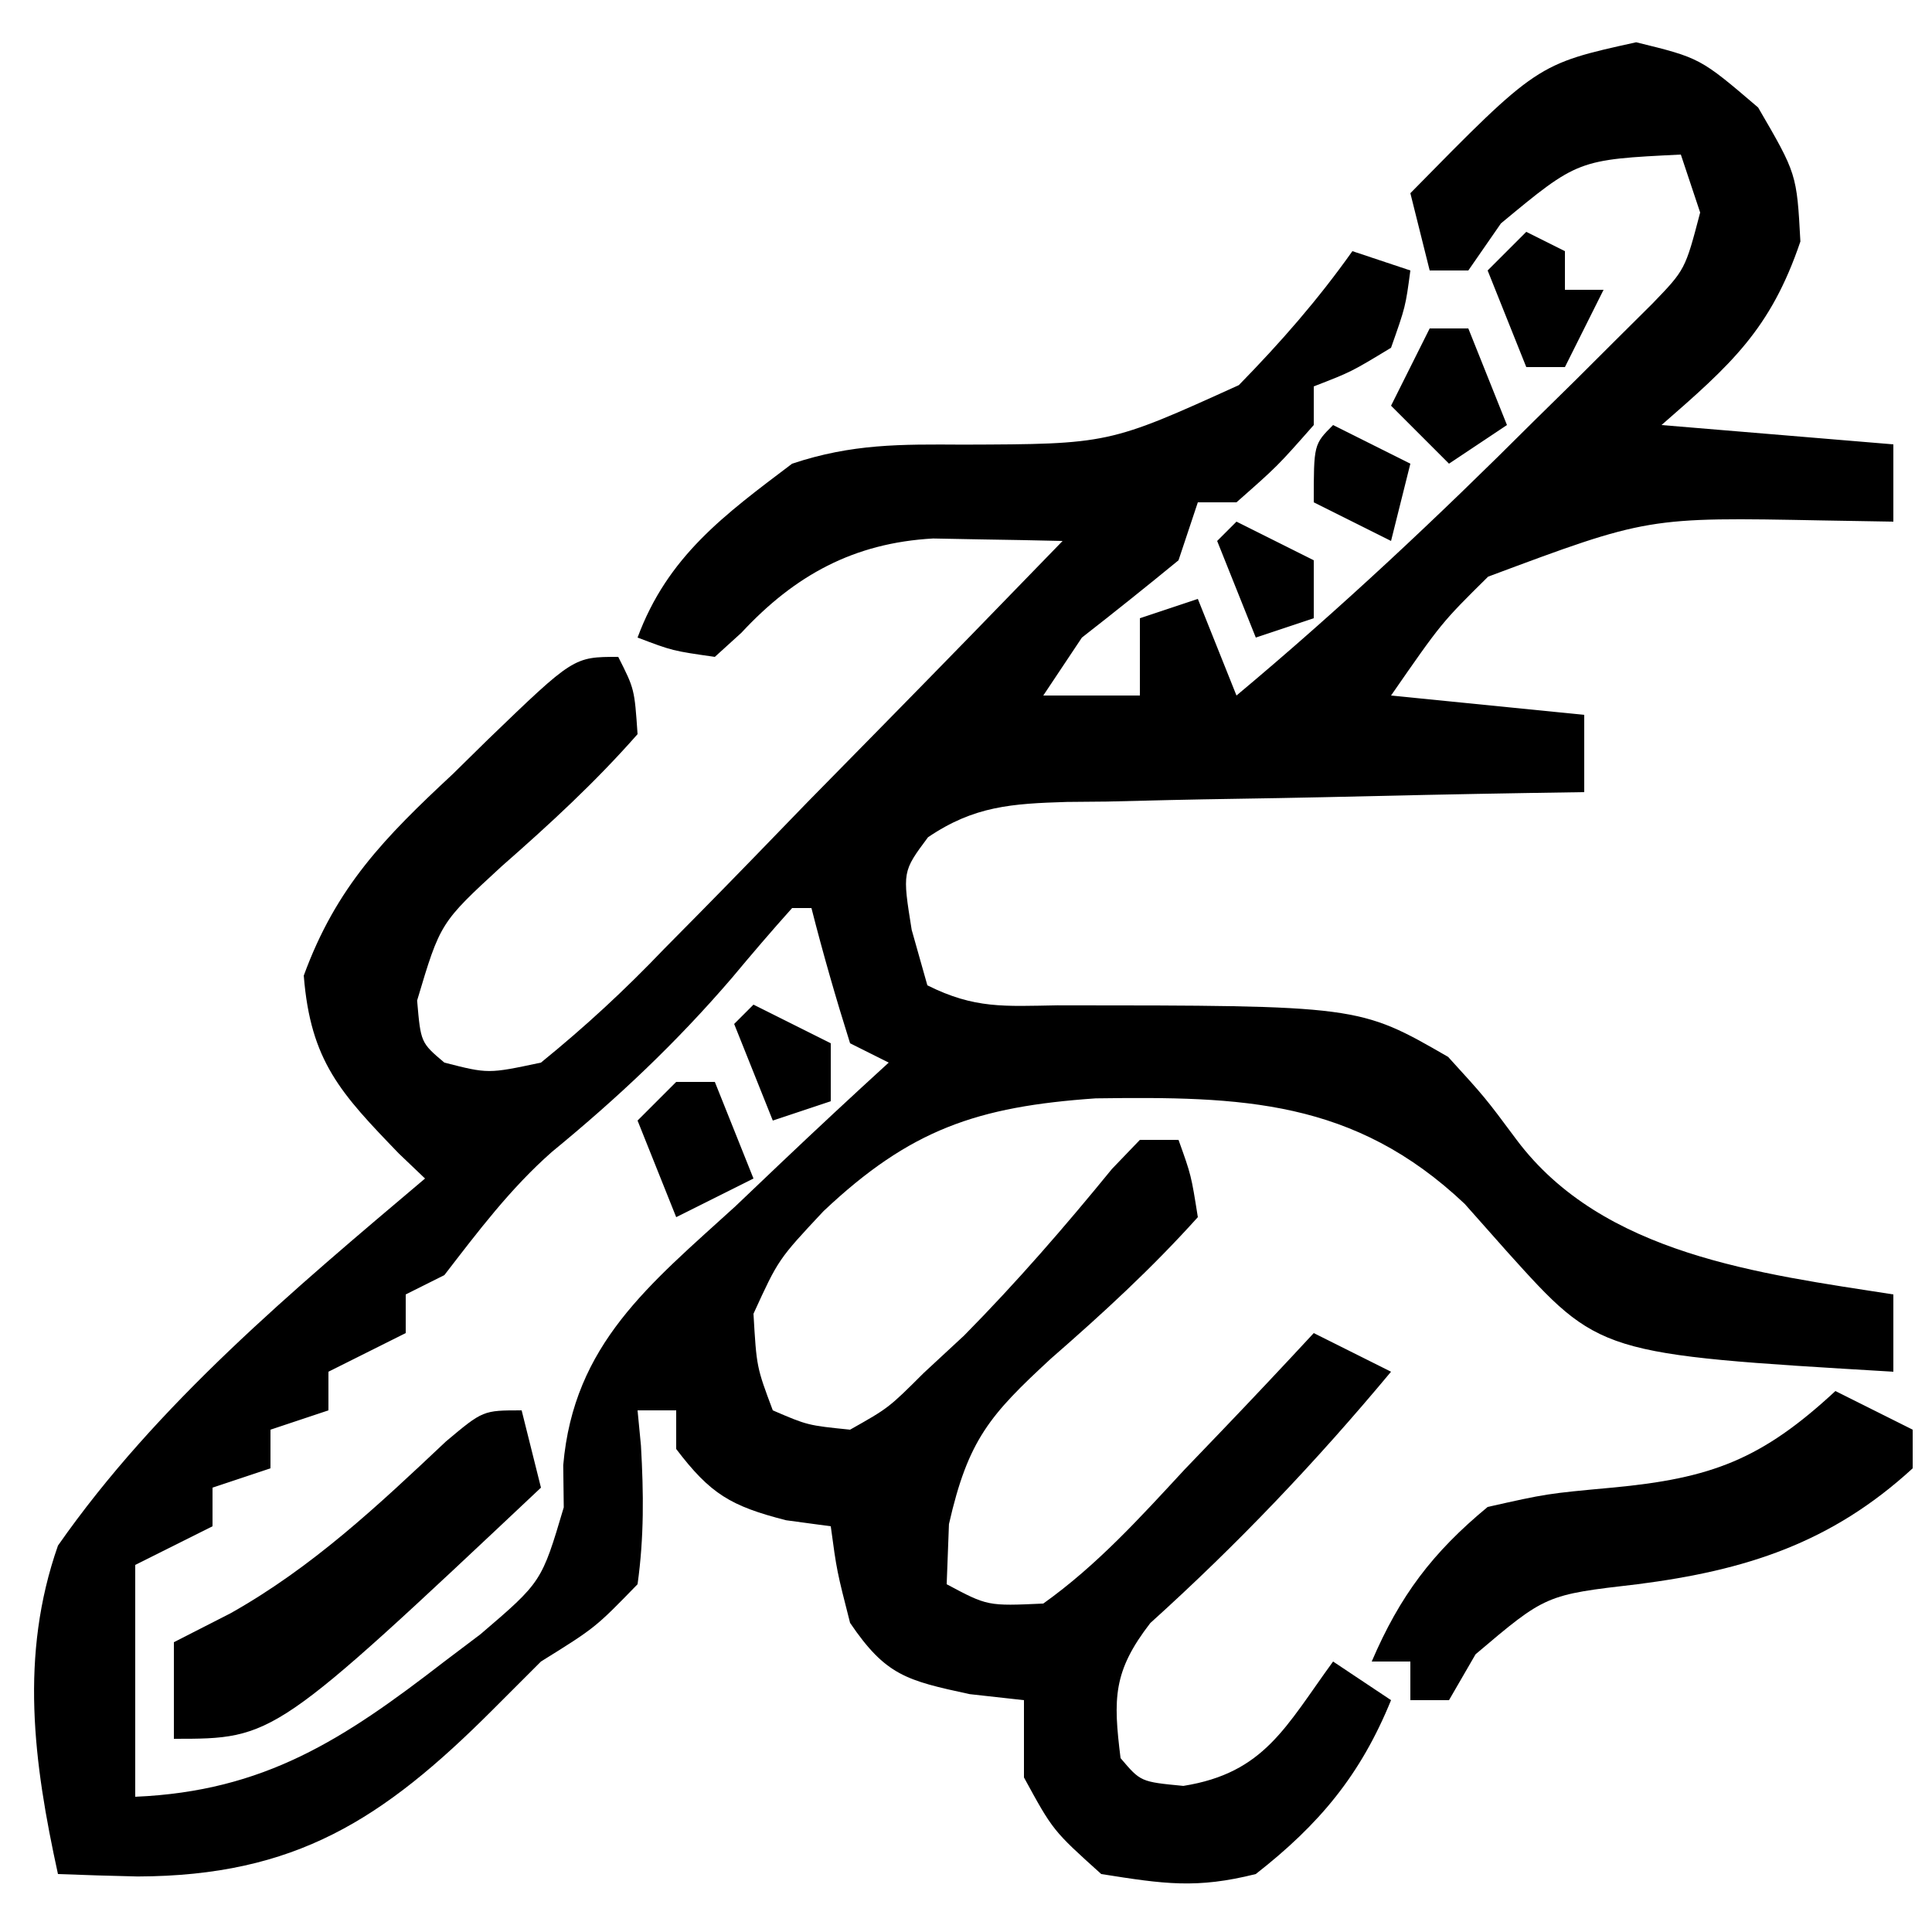 <?xml version="1.0" encoding="UTF-8"?>
<svg version="1.1" xmlns="http://www.w3.org/2000/svg" width="100" height="100">
<path d="M0 0 C3.312 0.812 3.312 0.812 6.312 3.375 C8.312 6.812 8.312 6.812 8.5 10.312 C6.955 14.867 4.911 16.674 1.312 19.812 C5.272 20.142 9.232 20.473 13.312 20.812 C13.312 22.133 13.312 23.453 13.312 24.812 C12.106 24.792 10.899 24.771 9.656 24.75 C0.598 24.575 0.598 24.575 -7.664 27.66 C-10.075 30.043 -10.075 30.043 -12.688 33.812 C-9.387 34.142 -6.088 34.472 -2.688 34.812 C-2.688 36.133 -2.688 37.453 -2.688 38.812 C-3.641 38.827 -4.595 38.842 -5.577 38.857 C-9.117 38.915 -12.656 38.992 -16.195 39.075 C-17.726 39.108 -19.258 39.136 -20.789 39.159 C-22.992 39.192 -25.193 39.245 -27.395 39.301 C-28.079 39.307 -28.763 39.314 -29.469 39.32 C-32.313 39.408 -34.268 39.528 -36.655 41.149 C-37.982 42.93 -37.982 42.93 -37.5 45.938 C-37.232 46.886 -36.964 47.835 -36.688 48.812 C-34.237 50.038 -32.696 49.893 -29.961 49.848 C-14.349 49.854 -14.349 49.854 -9.734 52.516 C-7.812 54.625 -7.812 54.625 -6.188 56.809 C-1.736 62.755 6.419 63.739 13.312 64.812 C13.312 66.132 13.312 67.453 13.312 68.812 C-1.899 67.909 -1.899 67.909 -6.668 62.613 C-7.396 61.792 -8.125 60.971 -8.875 60.125 C-14.612 54.701 -20.424 54.561 -27.976 54.663 C-34.108 55.089 -37.577 56.268 -42.062 60.5 C-44.401 62.997 -44.401 62.997 -45.688 65.812 C-45.528 68.574 -45.528 68.574 -44.688 70.812 C-42.886 71.588 -42.886 71.588 -40.688 71.812 C-38.69 70.685 -38.69 70.685 -36.875 68.875 C-36.185 68.236 -35.496 67.596 -34.785 66.938 C-32.074 64.191 -29.572 61.306 -27.133 58.316 C-26.656 57.82 -26.179 57.324 -25.688 56.812 C-25.027 56.812 -24.367 56.812 -23.688 56.812 C-23.032 58.639 -23.032 58.639 -22.688 60.812 C-25.084 63.476 -27.591 65.778 -30.285 68.127 C-33.453 71.05 -34.578 72.329 -35.57 76.699 C-35.609 77.727 -35.648 78.754 -35.688 79.812 C-33.57 80.943 -33.57 80.943 -30.688 80.812 C-27.912 78.833 -25.684 76.37 -23.375 73.875 C-22.73 73.203 -22.085 72.531 -21.42 71.838 C-19.828 70.175 -18.252 68.501 -16.688 66.812 C-14.707 67.802 -14.707 67.802 -12.688 68.812 C-16.592 73.498 -20.619 77.732 -25.148 81.82 C-27.081 84.322 -27.072 85.724 -26.688 88.812 C-25.649 90.038 -25.649 90.038 -23.438 90.25 C-19.239 89.582 -18.144 87.182 -15.688 83.812 C-14.203 84.802 -14.203 84.802 -12.688 85.812 C-14.266 89.687 -16.396 92.236 -19.688 94.812 C-22.757 95.581 -24.425 95.33 -27.688 94.812 C-30.188 92.562 -30.188 92.562 -31.688 89.812 C-31.688 88.493 -31.688 87.172 -31.688 85.812 C-32.616 85.709 -33.544 85.606 -34.5 85.5 C-37.777 84.793 -38.843 84.531 -40.688 81.812 C-41.375 79.125 -41.375 79.125 -41.688 76.812 C-42.451 76.709 -43.214 76.606 -44 76.5 C-46.872 75.765 -47.918 75.141 -49.688 72.812 C-49.688 72.153 -49.688 71.493 -49.688 70.812 C-50.347 70.812 -51.008 70.812 -51.688 70.812 C-51.629 71.416 -51.571 72.019 -51.512 72.641 C-51.372 75.108 -51.347 77.363 -51.688 79.812 C-53.875 82.062 -53.875 82.062 -56.688 83.812 C-57.513 84.638 -58.337 85.463 -59.188 86.312 C-64.866 91.991 -69.399 94.912 -77.562 94.938 C-78.938 94.906 -80.313 94.867 -81.688 94.812 C-82.954 89.03 -83.681 83.503 -81.688 77.812 C-76.556 70.466 -69.496 64.568 -62.688 58.812 C-63.132 58.388 -63.577 57.964 -64.035 57.527 C-67.051 54.402 -68.614 52.746 -68.965 48.309 C-67.284 43.709 -64.786 41.169 -61.25 37.875 C-60.651 37.287 -60.052 36.698 -59.436 36.092 C-54.997 31.812 -54.997 31.812 -52.688 31.812 C-51.848 33.473 -51.848 33.473 -51.688 35.812 C-53.9 38.325 -56.22 40.456 -58.729 42.658 C-61.897 45.573 -61.897 45.573 -63.098 49.598 C-62.91 51.779 -62.91 51.779 -61.688 52.812 C-59.419 53.393 -59.419 53.393 -56.688 52.812 C-54.348 50.909 -52.363 49.07 -50.293 46.906 C-49.701 46.307 -49.109 45.708 -48.498 45.09 C-46.612 43.176 -44.743 41.245 -42.875 39.312 C-41.598 38.011 -40.32 36.71 -39.041 35.41 C-35.91 32.224 -32.795 29.022 -29.688 25.812 C-31.117 25.777 -32.547 25.752 -33.977 25.73 C-34.773 25.715 -35.569 25.7 -36.389 25.684 C-40.492 25.913 -43.548 27.585 -46.312 30.562 C-46.766 30.975 -47.22 31.387 -47.688 31.812 C-49.875 31.5 -49.875 31.5 -51.688 30.812 C-50.127 26.6 -47.203 24.467 -43.688 21.812 C-40.58 20.777 -38.076 20.806 -34.834 20.826 C-27.298 20.801 -27.298 20.801 -20.566 17.746 C-18.402 15.533 -16.477 13.336 -14.688 10.812 C-13.697 11.143 -12.707 11.473 -11.688 11.812 C-11.938 13.688 -11.938 13.688 -12.688 15.812 C-14.75 17.062 -14.75 17.062 -16.688 17.812 C-16.688 18.473 -16.688 19.133 -16.688 19.812 C-18.562 21.938 -18.562 21.938 -20.688 23.812 C-21.348 23.812 -22.008 23.812 -22.688 23.812 C-23.183 25.297 -23.183 25.297 -23.688 26.812 C-25.338 28.166 -27.005 29.499 -28.688 30.812 C-29.348 31.802 -30.008 32.792 -30.688 33.812 C-29.038 33.812 -27.387 33.812 -25.688 33.812 C-25.688 32.492 -25.688 31.172 -25.688 29.812 C-24.698 29.483 -23.707 29.152 -22.688 28.812 C-22.027 30.462 -21.367 32.112 -20.688 33.812 C-15.309 29.316 -10.271 24.579 -5.312 19.625 C-4.589 18.914 -3.866 18.203 -3.121 17.471 C-2.434 16.786 -1.747 16.1 -1.039 15.395 C-0.419 14.778 0.202 14.162 0.841 13.527 C2.537 11.77 2.537 11.77 3.312 8.812 C2.817 7.327 2.817 7.327 2.312 5.812 C-3.019 6.074 -3.019 6.074 -7 9.375 C-7.557 10.179 -8.114 10.984 -8.688 11.812 C-9.348 11.812 -10.008 11.812 -10.688 11.812 C-11.182 9.832 -11.182 9.832 -11.688 7.812 C-5.123 1.129 -5.123 1.129 0 0 Z M-43.688 44.812 C-44.754 45.999 -45.79 47.213 -46.812 48.438 C-49.695 51.794 -52.705 54.629 -56.117 57.43 C-58.272 59.327 -59.939 61.545 -61.688 63.812 C-62.347 64.142 -63.008 64.472 -63.688 64.812 C-63.688 65.472 -63.688 66.132 -63.688 66.812 C-65.668 67.802 -65.668 67.802 -67.688 68.812 C-67.688 69.472 -67.688 70.132 -67.688 70.812 C-68.677 71.142 -69.668 71.472 -70.688 71.812 C-70.688 72.472 -70.688 73.132 -70.688 73.812 C-71.677 74.142 -72.668 74.472 -73.688 74.812 C-73.688 75.472 -73.688 76.132 -73.688 76.812 C-75.007 77.472 -76.328 78.132 -77.688 78.812 C-77.688 82.772 -77.688 86.733 -77.688 90.812 C-71.002 90.528 -66.912 87.852 -61.688 83.812 C-61.07 83.346 -60.453 82.879 -59.816 82.398 C-56.652 79.692 -56.652 79.692 -55.508 75.833 C-55.517 75.112 -55.526 74.391 -55.535 73.648 C-54.992 67.383 -51.077 64.306 -46.625 60.25 C-45.866 59.527 -45.108 58.805 -44.326 58.061 C-42.463 56.292 -40.585 54.544 -38.688 52.812 C-39.347 52.483 -40.008 52.153 -40.688 51.812 C-41.418 49.498 -42.089 47.164 -42.688 44.812 C-43.017 44.812 -43.347 44.812 -43.688 44.812 Z " fill="#000000" transform="translate(84.688,2.188)"/>
<path d="M0 0 C1.32 0.66 2.64 1.32 4 2 C4 2.66 4 3.32 4 4 C-0.223 7.875 -4.651 9.286 -10.25 10 C-14.995 10.549 -14.995 10.549 -18.625 13.625 C-19.079 14.409 -19.532 15.193 -20 16 C-20.66 16 -21.32 16 -22 16 C-22 15.34 -22 14.68 -22 14 C-22.66 14 -23.32 14 -24 14 C-22.541 10.596 -20.86 8.365 -18 6 C-14.941 5.312 -14.941 5.312 -11.562 5 C-6.411 4.522 -3.818 3.54 0 0 Z " fill="#000000" transform="translate(95,72)"/>
<path d="M0 0 C0.33 1.32 0.66 2.64 1 4 C-12.806 17 -12.806 17 -18 17 C-18 15.35 -18 13.7 -18 12 C-16.546 11.258 -16.546 11.258 -15.062 10.5 C-10.819 8.11 -7.447 4.938 -3.918 1.609 C-2 0 -2 0 0 0 Z " fill="#000000" transform="translate(27,73)"/>
<path d="M0 0 C0.66 0 1.32 0 2 0 C2.66 1.65 3.32 3.3 4 5 C2.02 5.99 2.02 5.99 0 7 C-0.66 5.35 -1.32 3.7 -2 2 C-1.34 1.34 -0.68 0.68 0 0 Z " fill="#000000" transform="translate(35,56)"/>
<path d="M0 0 C0.66 0 1.32 0 2 0 C2.66 1.65 3.32 3.3 4 5 C3.01 5.66 2.02 6.32 1 7 C0.01 6.01 -0.98 5.02 -2 4 C-1.34 2.68 -0.68 1.36 0 0 Z " fill="#000000" transform="translate(74,17)"/>
<path d="M0 0 C0.66 0.33 1.32 0.66 2 1 C2 1.66 2 2.32 2 3 C2.66 3 3.32 3 4 3 C3.34 4.32 2.68 5.64 2 7 C1.34 7 0.68 7 0 7 C-0.66 5.35 -1.32 3.7 -2 2 C-1.34 1.34 -0.68 0.68 0 0 Z " fill="#000000" transform="translate(79,12)"/>
<path d="M0 0 C1.32 0.66 2.64 1.32 4 2 C3.67 3.32 3.34 4.64 3 6 C1.68 5.34 0.36 4.68 -1 4 C-1 1 -1 1 0 0 Z " fill="#000000" transform="translate(69,22)"/>
<path d="M0 0 C1.32 0.66 2.64 1.32 4 2 C4 2.99 4 3.98 4 5 C3.01 5.33 2.02 5.66 1 6 C0.34 4.35 -0.32 2.7 -1 1 C-0.67 0.67 -0.34 0.34 0 0 Z " fill="#000000" transform="translate(39,52)"/>
<path d="M0 0 C1.32 0.66 2.64 1.32 4 2 C4 2.99 4 3.98 4 5 C3.01 5.33 2.02 5.66 1 6 C0.34 4.35 -0.32 2.7 -1 1 C-0.67 0.67 -0.34 0.34 0 0 Z " fill="#000000" transform="translate(64,27)"/>
</svg>
